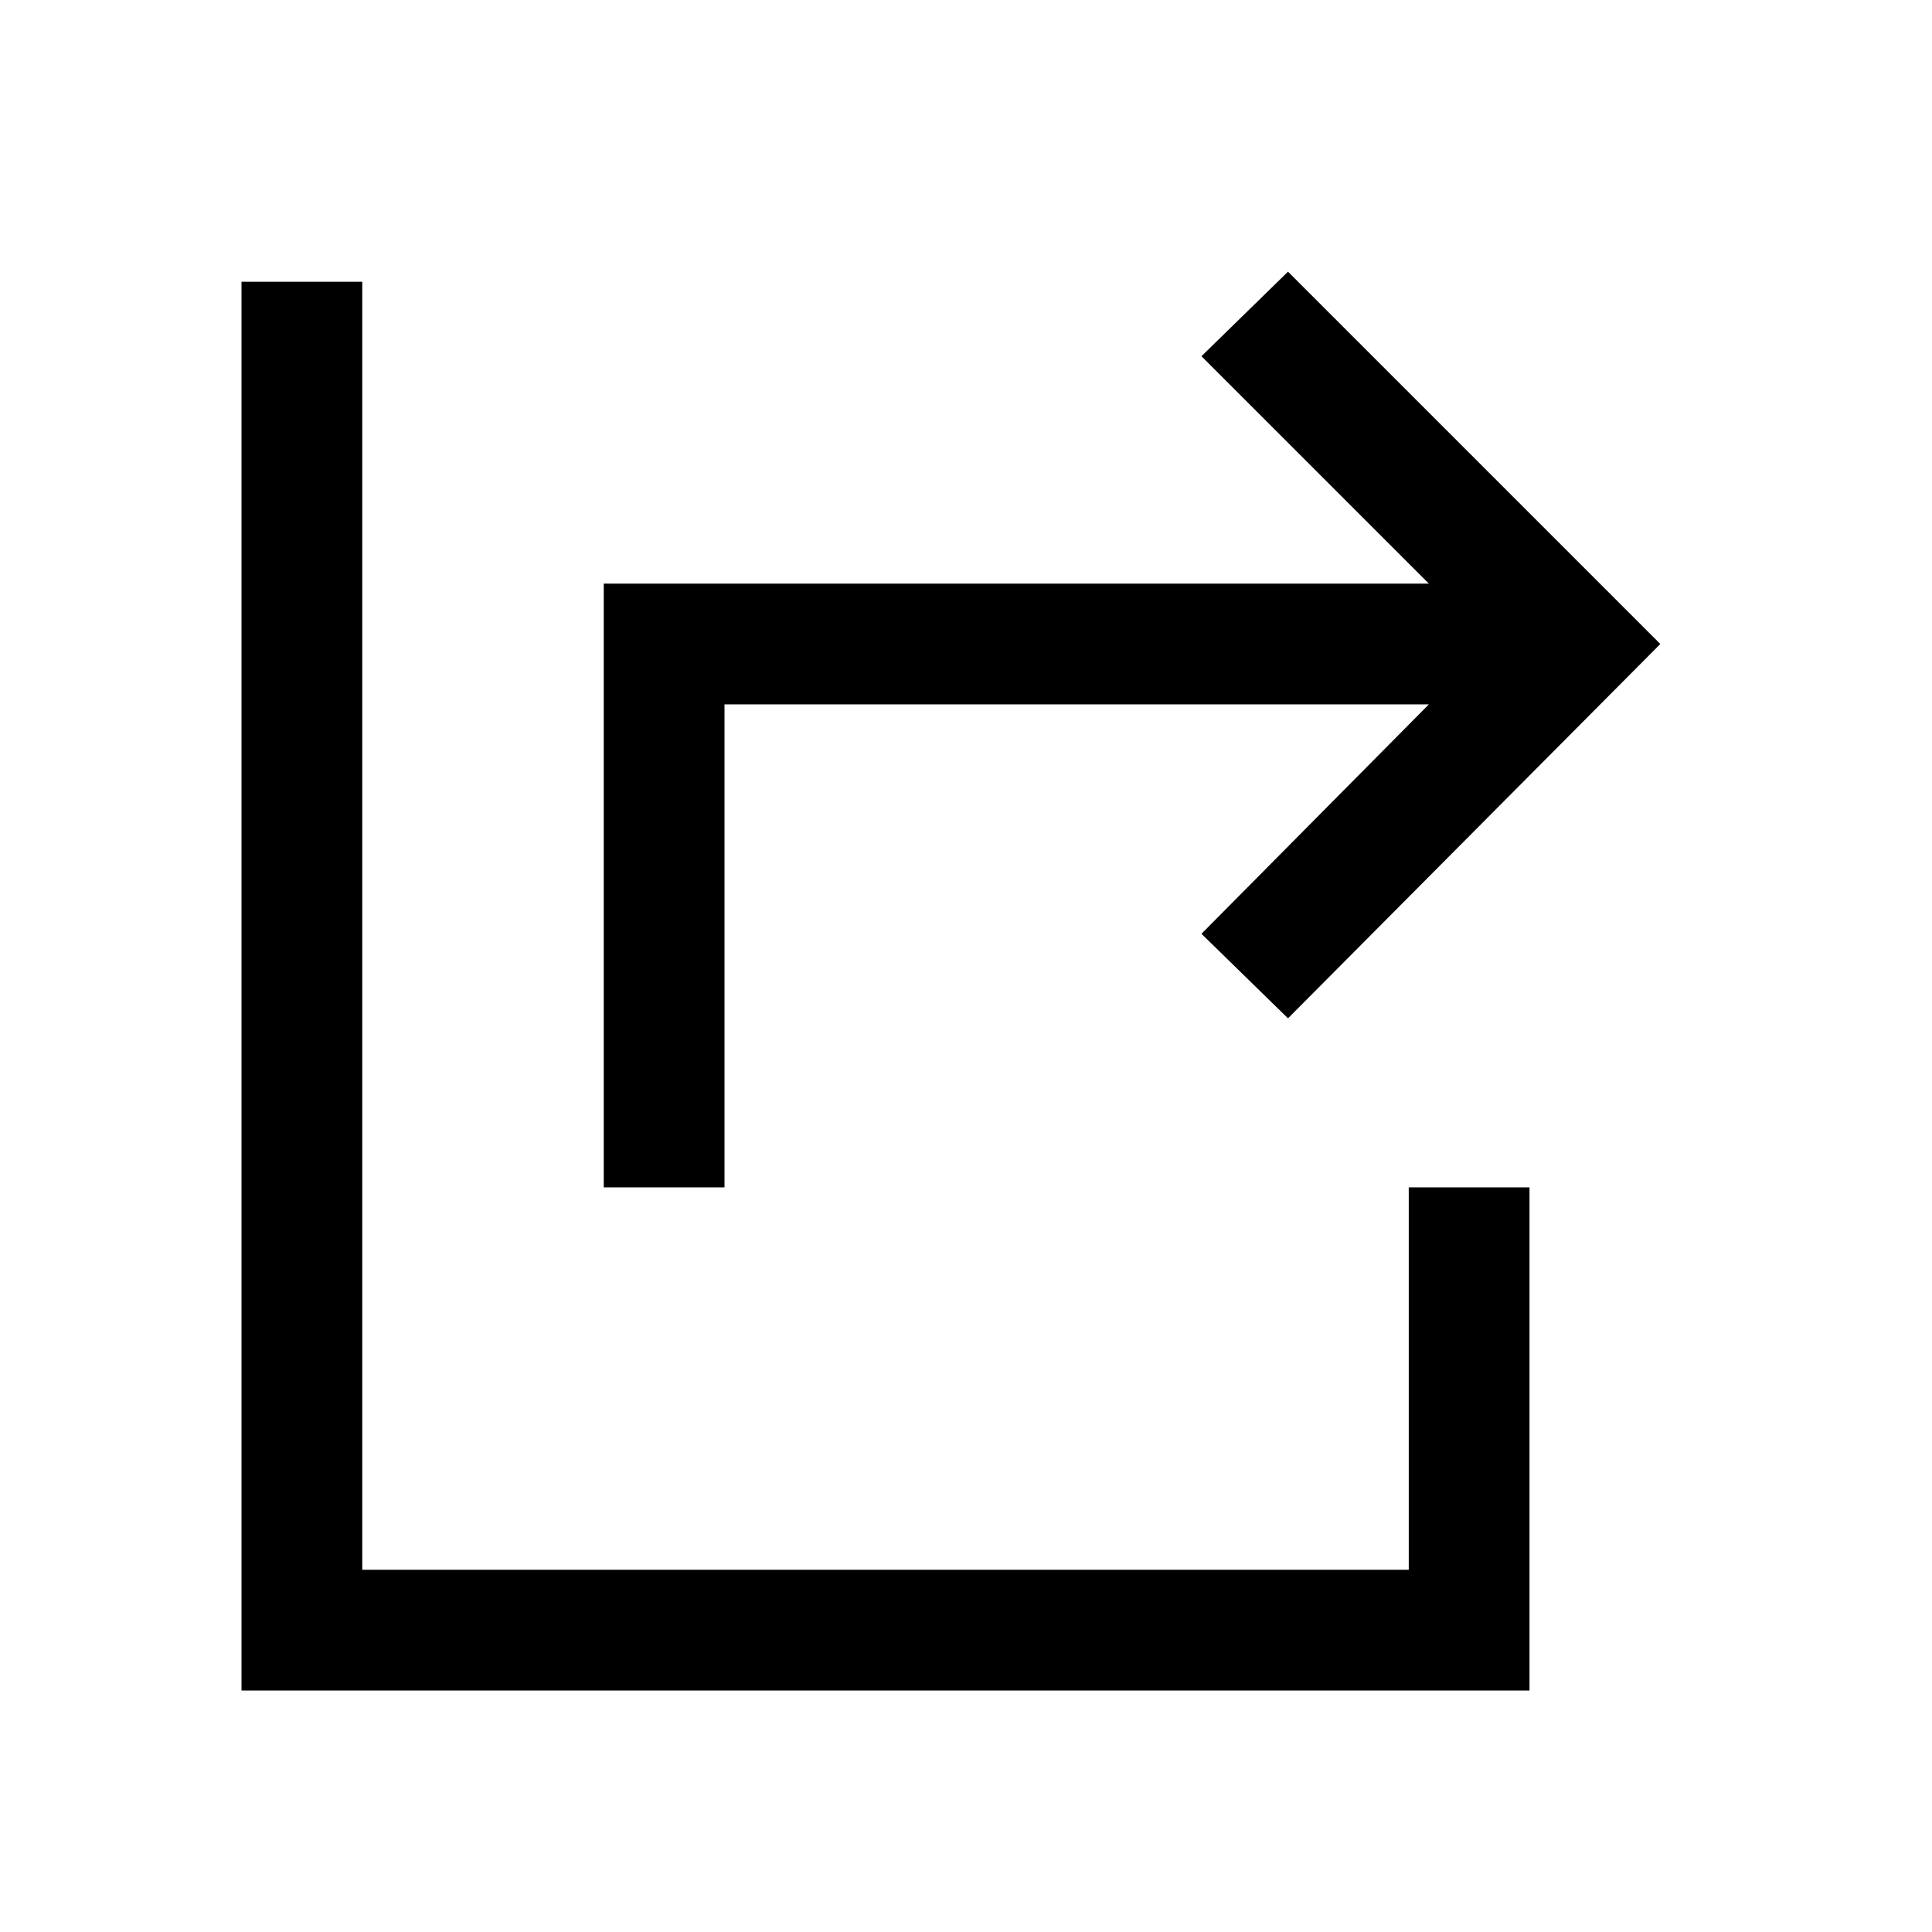 <svg xmlns="http://www.w3.org/2000/svg" width="48" height="48" viewBox="0 -960 960 960"><path d="M300-370v-300h410L597-783l43-42 185 185-185 186-43-42 113-114H360v240h-60ZM120-120v-700h60v640h520v-190h60v250H120Z"/></svg>